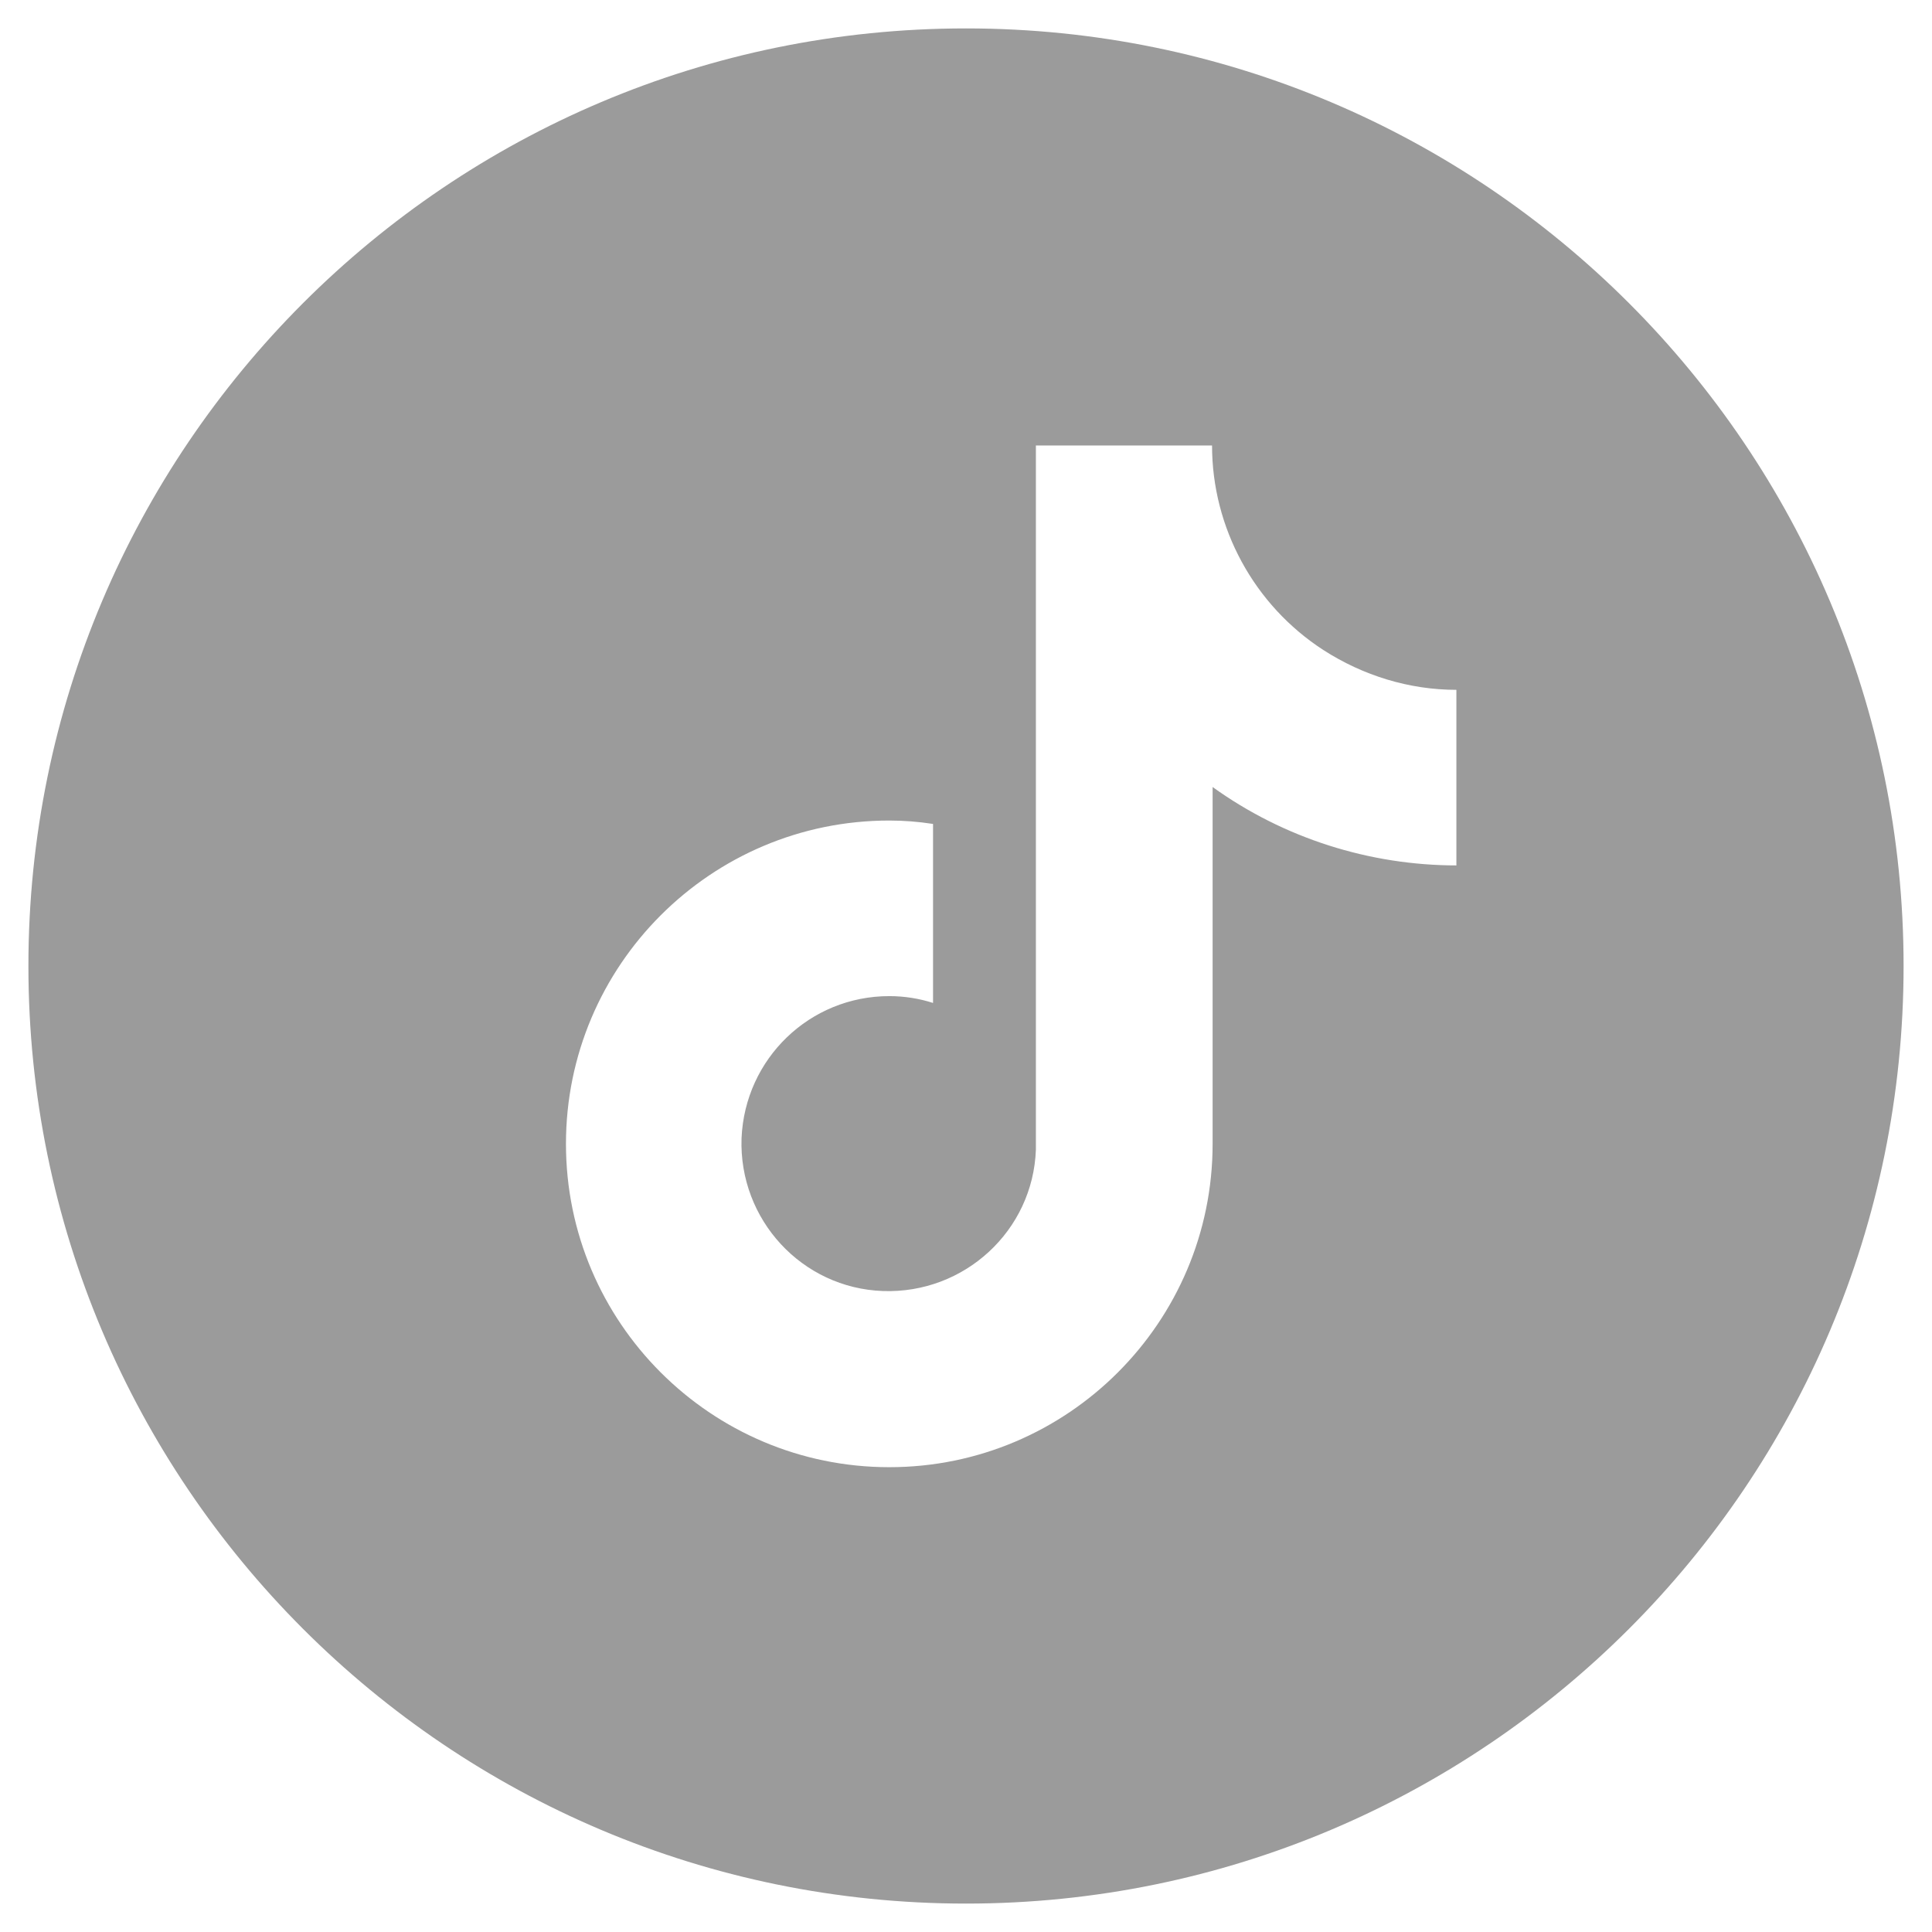 <?xml version="1.0" encoding="UTF-8"?><svg id="Layer_1" xmlns="http://www.w3.org/2000/svg" viewBox="0 0 34 34"><defs><style>.cls-1{fill:#9b9b9b;stroke-width:0px;}</style></defs><path class="cls-1" d="m17,.5C7.89.5.5,7.89.5,17s7.39,16.5,16.5,16.5,16.5-7.39,16.5-16.5S26.11.5,17,.5Zm8.64,14.73c-1.54,0-3.05-.48-4.3-1.38v6.28c0,3.14-2.55,5.69-5.69,5.69s-5.69-2.55-5.69-5.69,2.55-5.69,5.69-5.69c.26,0,.51.02.77.06v3.15c-.25-.08-.51-.12-.77-.12-1.4,0-2.54,1.1-2.6,2.5-.05,1.43,1.06,2.64,2.49,2.69s2.64-1.06,2.69-2.49V7.84h3.1c0,1.45.74,2.81,1.96,3.6.7.45,1.51.7,2.34.7v3.09Z"/></svg>